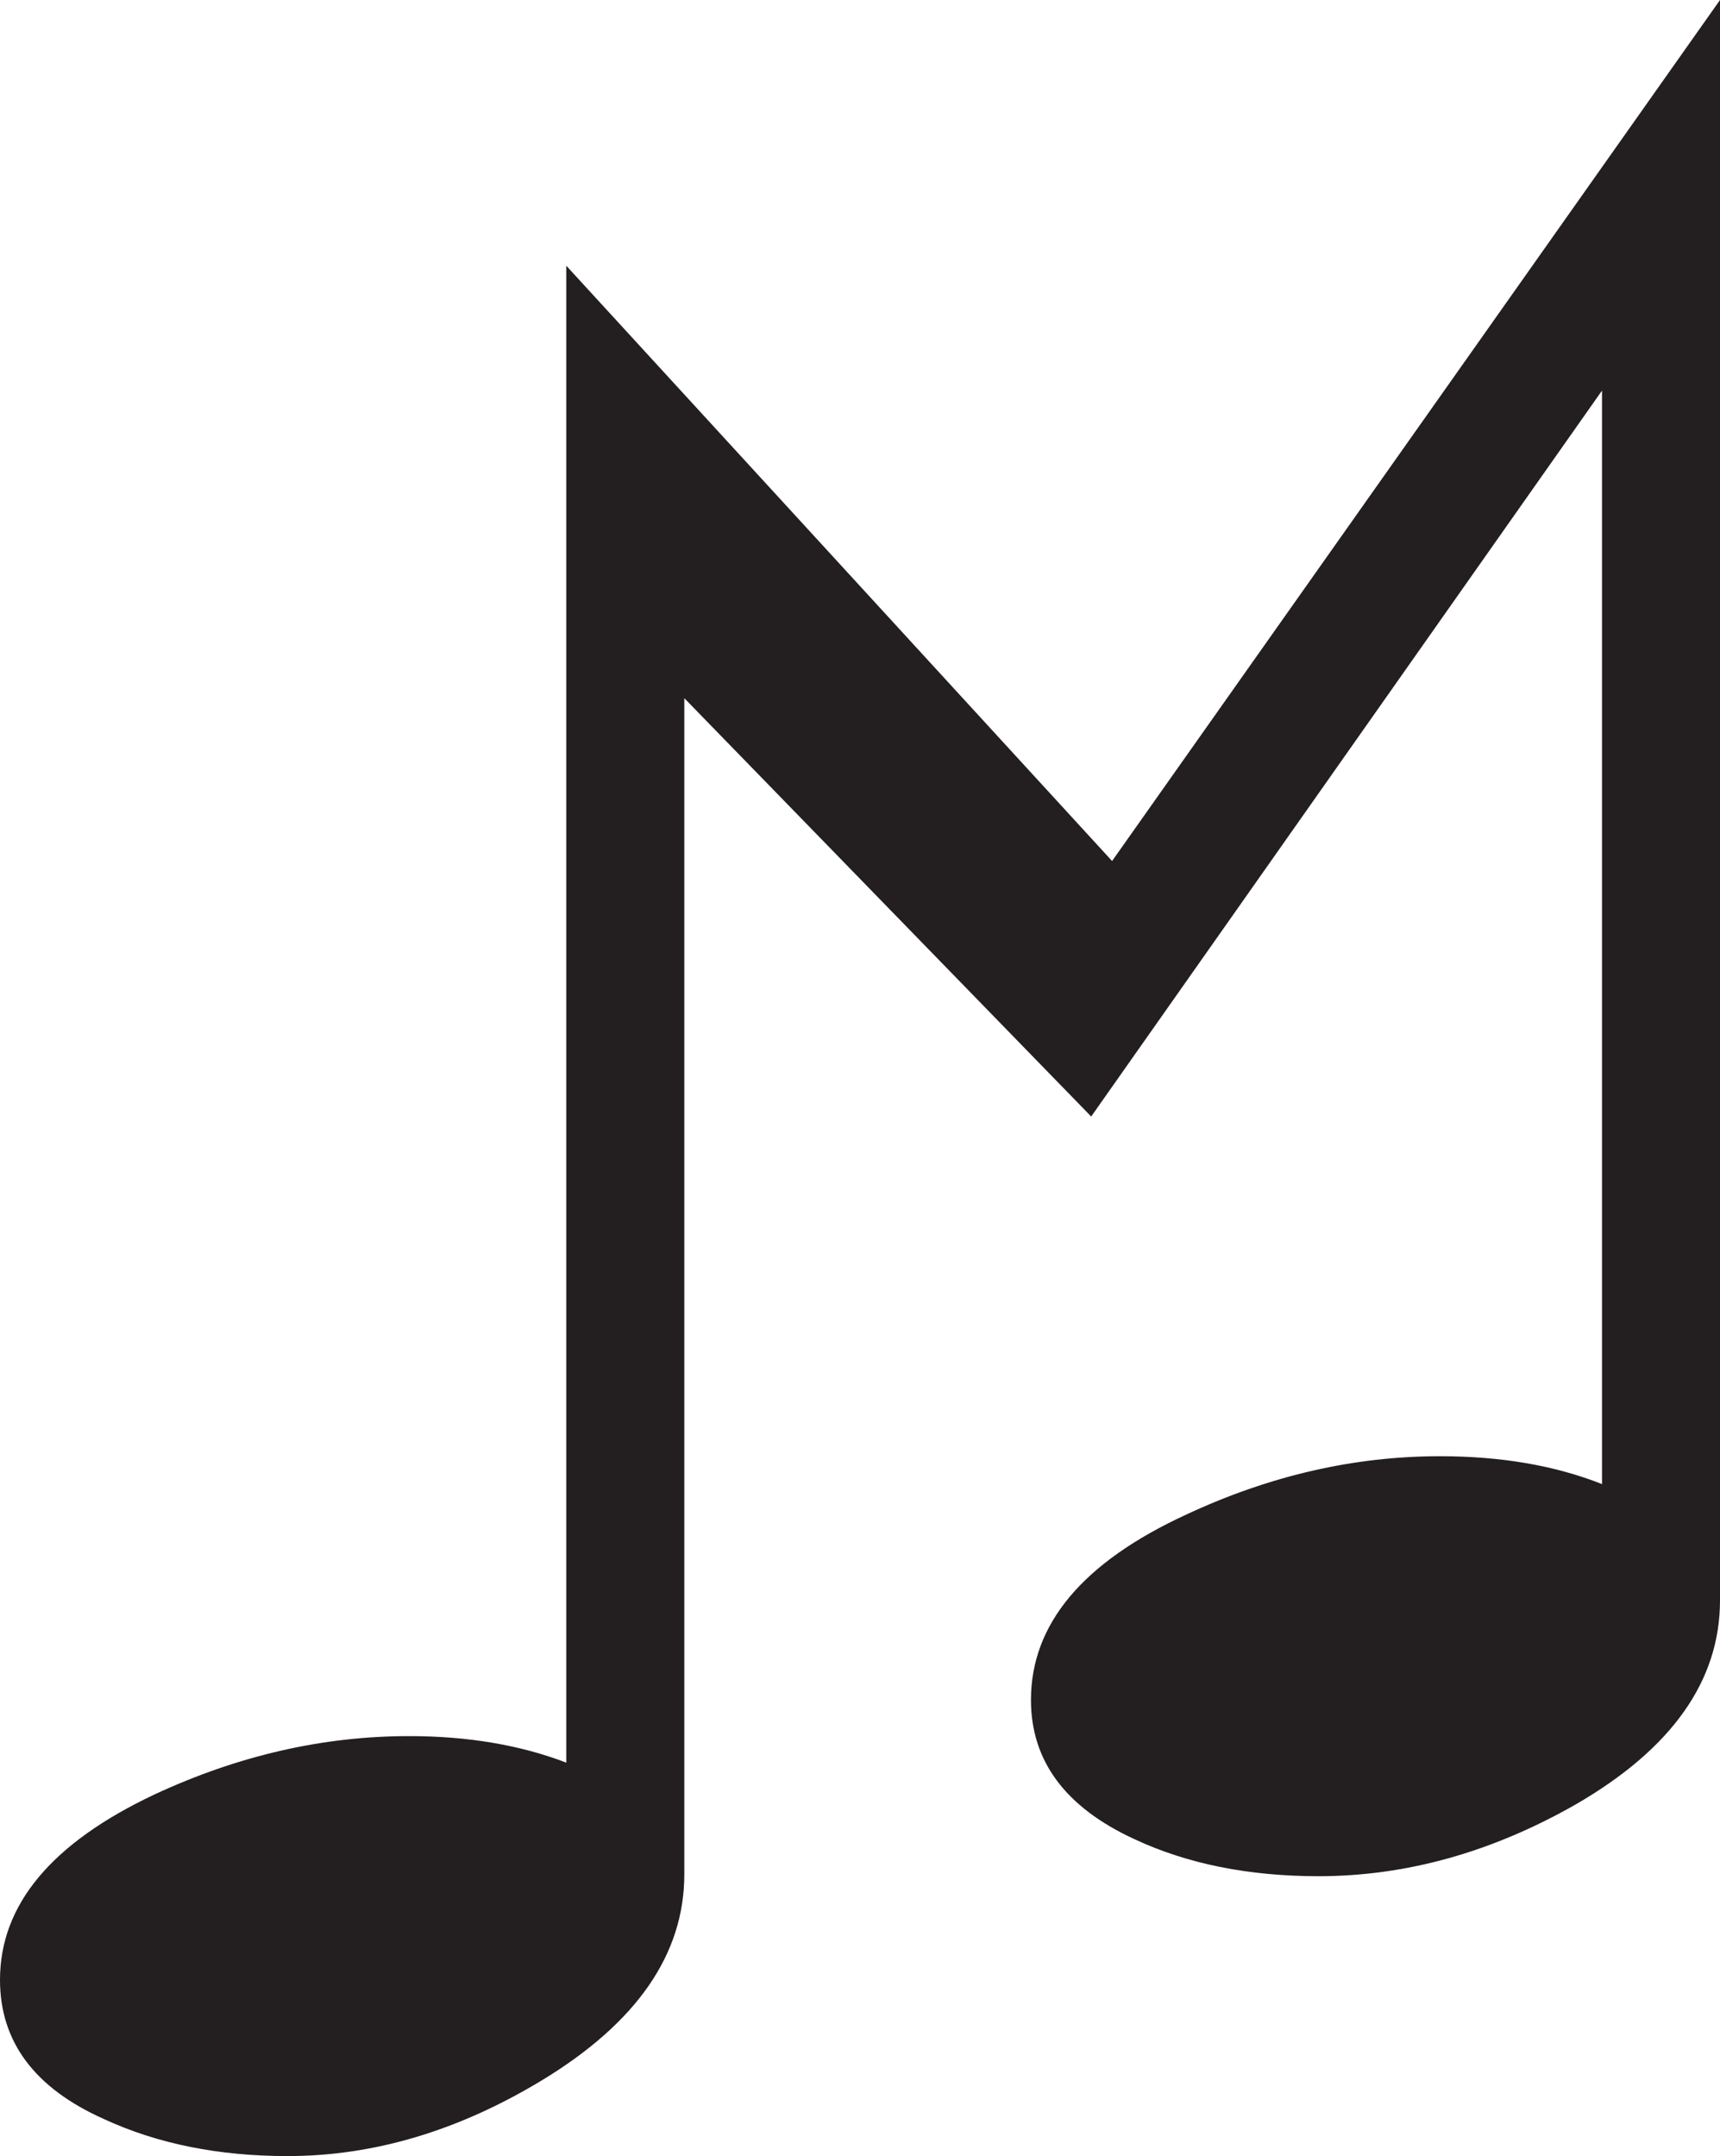 <?xml version="1.0" encoding="utf-8"?>
<!-- Generator: Adobe Illustrator 16.0.4, SVG Export Plug-In . SVG Version: 6.00 Build 0)  -->
<!DOCTYPE svg PUBLIC "-//W3C//DTD SVG 1.1//EN" "http://www.w3.org/Graphics/SVG/1.1/DTD/svg11.dtd">
<svg version="1.1" id="Layer_1" xmlns="http://www.w3.org/2000/svg" xmlns:xlink="http://www.w3.org/1999/xlink" x="0px" y="0px"
	 width="539.448px" height="676.277px" viewBox="0 0 539.448 676.277" enable-background="new 0 0 539.448 676.277"
	 xml:space="preserve">
<path fill="#231F20" d="M539.448,501.951c0,25.252-15.105,46.601-45.31,64.061c-26.319,14.989-53.191,22.478-80.621,22.478
	c-21.883,0-41.145-3.859-57.754-11.634c-21.623-9.968-32.419-24.514-32.419-43.639c0-23.819,16.233-43.202,48.725-58.164
	c26.089-12.188,52.614-18.294,79.559-18.294c19.152,0,36.102,2.913,50.812,8.739V122.515L342.23,350.207L214.621,218.993v368.92
	c0,25.021-14.893,46.558-44.683,64.614c-26.18,15.842-52.748,23.75-79.741,23.75c-21.713,0-40.932-3.885-57.633-11.634
	C10.851,654.955,0,640.409,0,621.004c0-23.54,16.142-42.92,48.476-58.161c26.18-12.186,52.802-18.294,79.832-18.294
	c18.364,0,34.81,2.776,49.308,8.323V83.361l171.169,186.705L539.448,0V501.951z"/>
</svg>
